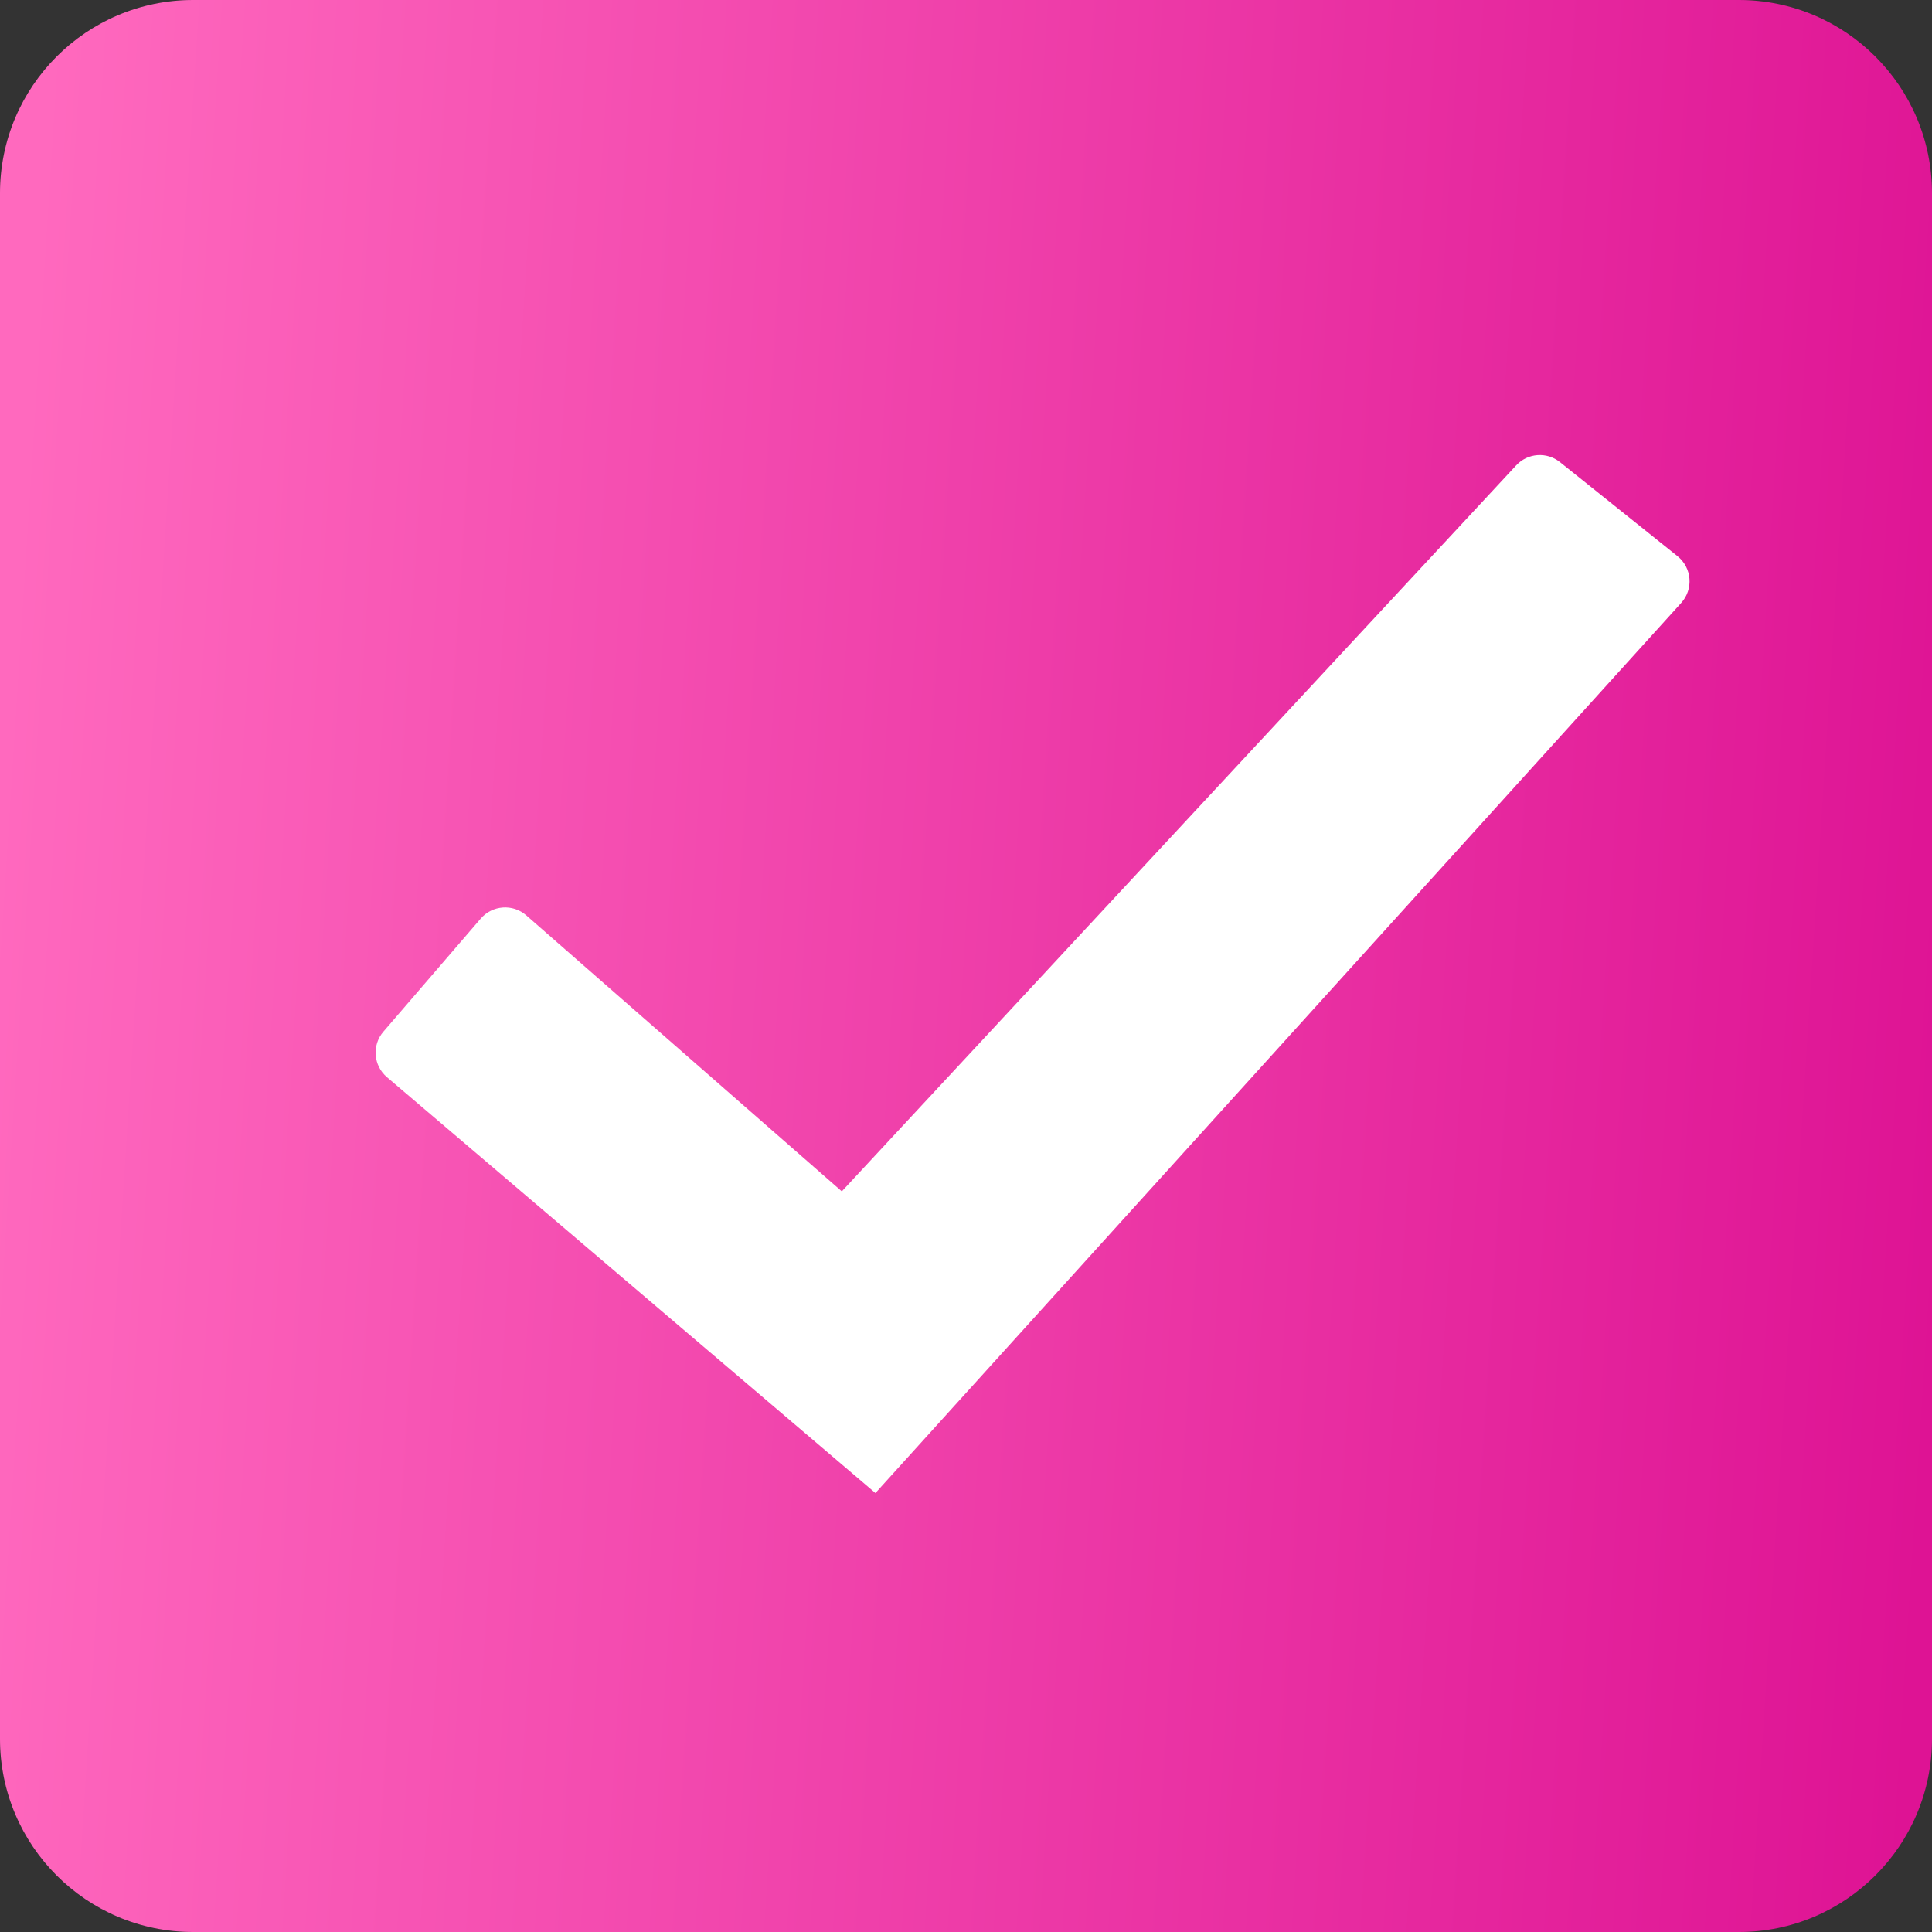 <?xml version="1.0" encoding="UTF-8"?> <svg xmlns="http://www.w3.org/2000/svg" width="600" height="600" viewBox="0 0 600 600" fill="none"><rect x="0" y="0" width="600" height="600" fill="#333333" stroke="none"/><rect x="112" y="92" width="422" height="414" fill="white"></rect><path fill-rule="evenodd" clip-rule="evenodd" d="M540 0C573.137 0 600 26.863 600 60V540C600 573.137 573.137 600 540 600H60C26.863 600 0 573.137 0 540V60C0 26.863 26.863 0 60 0H540ZM484.45 143.509C480.361 140.238 474.44 140.676 470.876 144.512L261.433 369.99L163.448 284.283C159.268 280.627 152.91 281.077 149.286 285.286L119.071 320.38C115.454 324.581 115.945 330.924 120.167 334.519L271.872 463.675L522.122 187.234C525.989 182.962 525.455 176.314 520.955 172.714L484.45 143.509Z" fill="url(#paint0_linear_933_1406)"></path><defs><linearGradient id="paint0_linear_933_1406" x1="13.445" y1="32.967" x2="623.663" y2="71.967" gradientUnits="userSpaceOnUse"><stop stop-color="#FF69BE"></stop><stop offset="1" stop-color="#DE1394"></stop></linearGradient></defs></svg> 